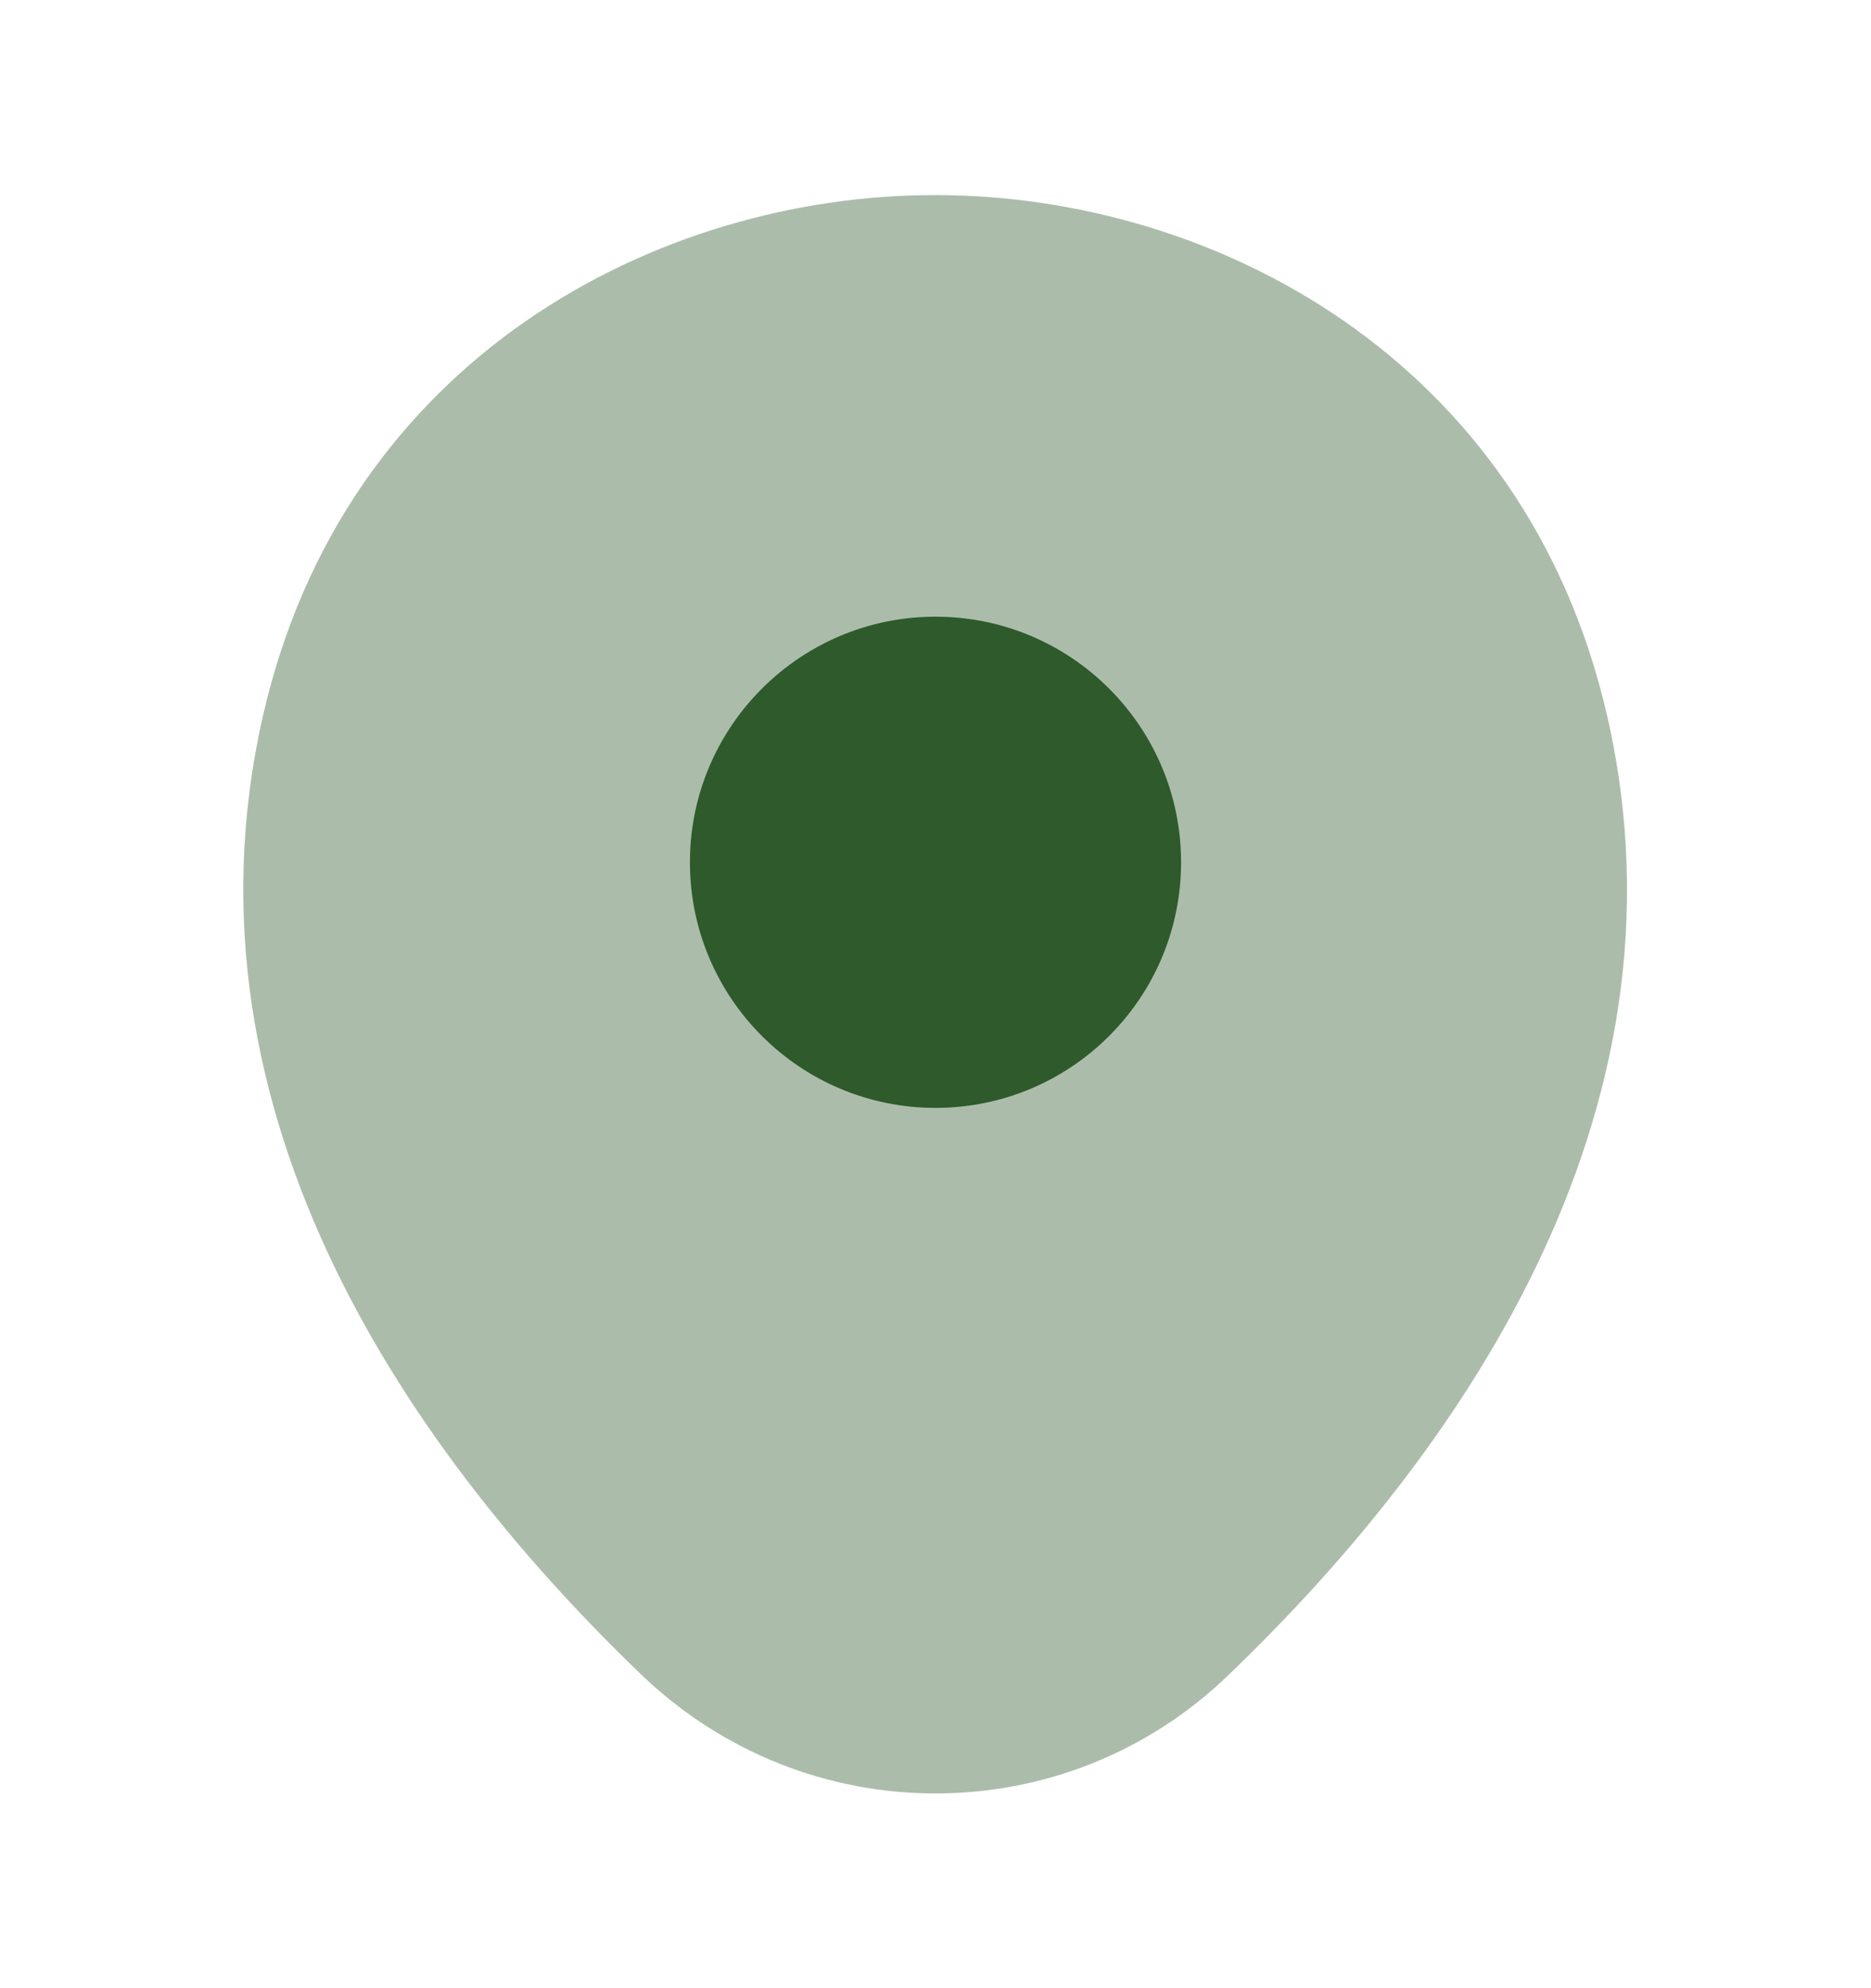 <svg width="16" height="17" viewBox="0 0 16 17" fill="none" xmlns="http://www.w3.org/2000/svg">
<g id="vuesax/bulk/location">
<g id="location">
<path id="Vector" opacity="0.4" d="M13.747 6.135C13.047 3.055 10.36 1.668 8 1.668C8 1.668 8 1.668 7.993 1.668C5.64 1.668 2.947 3.048 2.247 6.128C1.467 9.568 3.573 12.481 5.48 14.315C6.187 14.995 7.093 15.335 8 15.335C8.907 15.335 9.813 14.995 10.513 14.315C12.42 12.481 14.527 9.575 13.747 6.135Z" fill="#2E5A2C"/>
<path id="Vector_2" d="M8 9.473C9.16 9.473 10.1 8.533 10.1 7.373C10.1 6.214 9.16 5.273 8 5.273C6.841 5.273 5.9 6.214 5.9 7.373C5.9 8.533 6.841 9.473 8 9.473Z" fill="#2E5A2C"/>
</g>
</g>
</svg>
